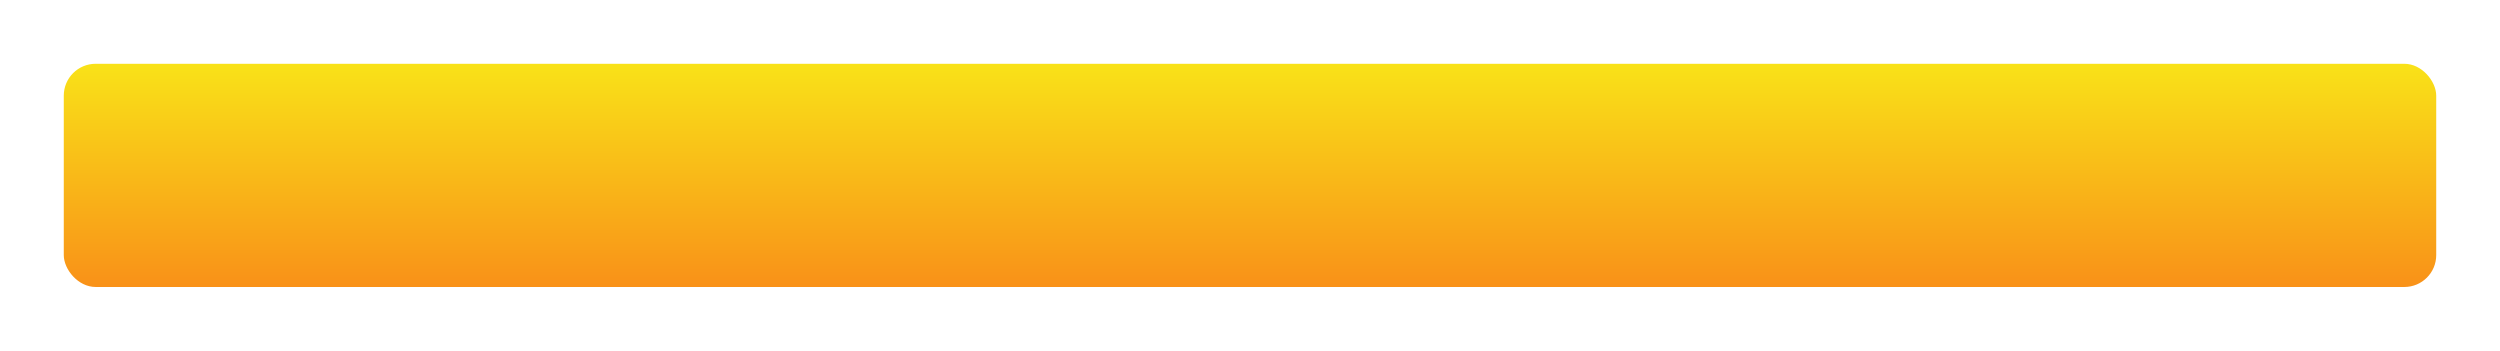 <?xml version="1.0" encoding="UTF-8"?> <svg xmlns="http://www.w3.org/2000/svg" width="392" height="55" viewBox="0 0 392 55" fill="none"> <g filter="url(#filter0_d)"> <rect x="10" y="5" width="372" height="35" rx="5" fill="url(#paint0_linear)"></rect> </g> <defs> <filter id="filter0_d" x="0" y="0" width="392" height="55" filterUnits="userSpaceOnUse" color-interpolation-filters="sRGB"> <feFlood flood-opacity="0" result="BackgroundImageFix"></feFlood> <feColorMatrix in="SourceAlpha" type="matrix" values="0 0 0 0 0 0 0 0 0 0 0 0 0 0 0 0 0 0 127 0"></feColorMatrix> <feOffset dy="5"></feOffset> <feGaussianBlur stdDeviation="5"></feGaussianBlur> <feColorMatrix type="matrix" values="0 0 0 0 0.135 0 0 0 0 0.207 0 0 0 0 0.588 0 0 0 0.2 0"></feColorMatrix> <feBlend mode="normal" in2="BackgroundImageFix" result="effect1_dropShadow"></feBlend> <feBlend mode="normal" in="SourceGraphic" in2="effect1_dropShadow" result="shape"></feBlend> </filter> <linearGradient id="paint0_linear" x1="196" y1="5" x2="196" y2="40" gradientUnits="userSpaceOnUse"> <stop stop-color="#F9E218"></stop> <stop offset="1" stop-color="#F99118"></stop> </linearGradient> </defs> </svg> 